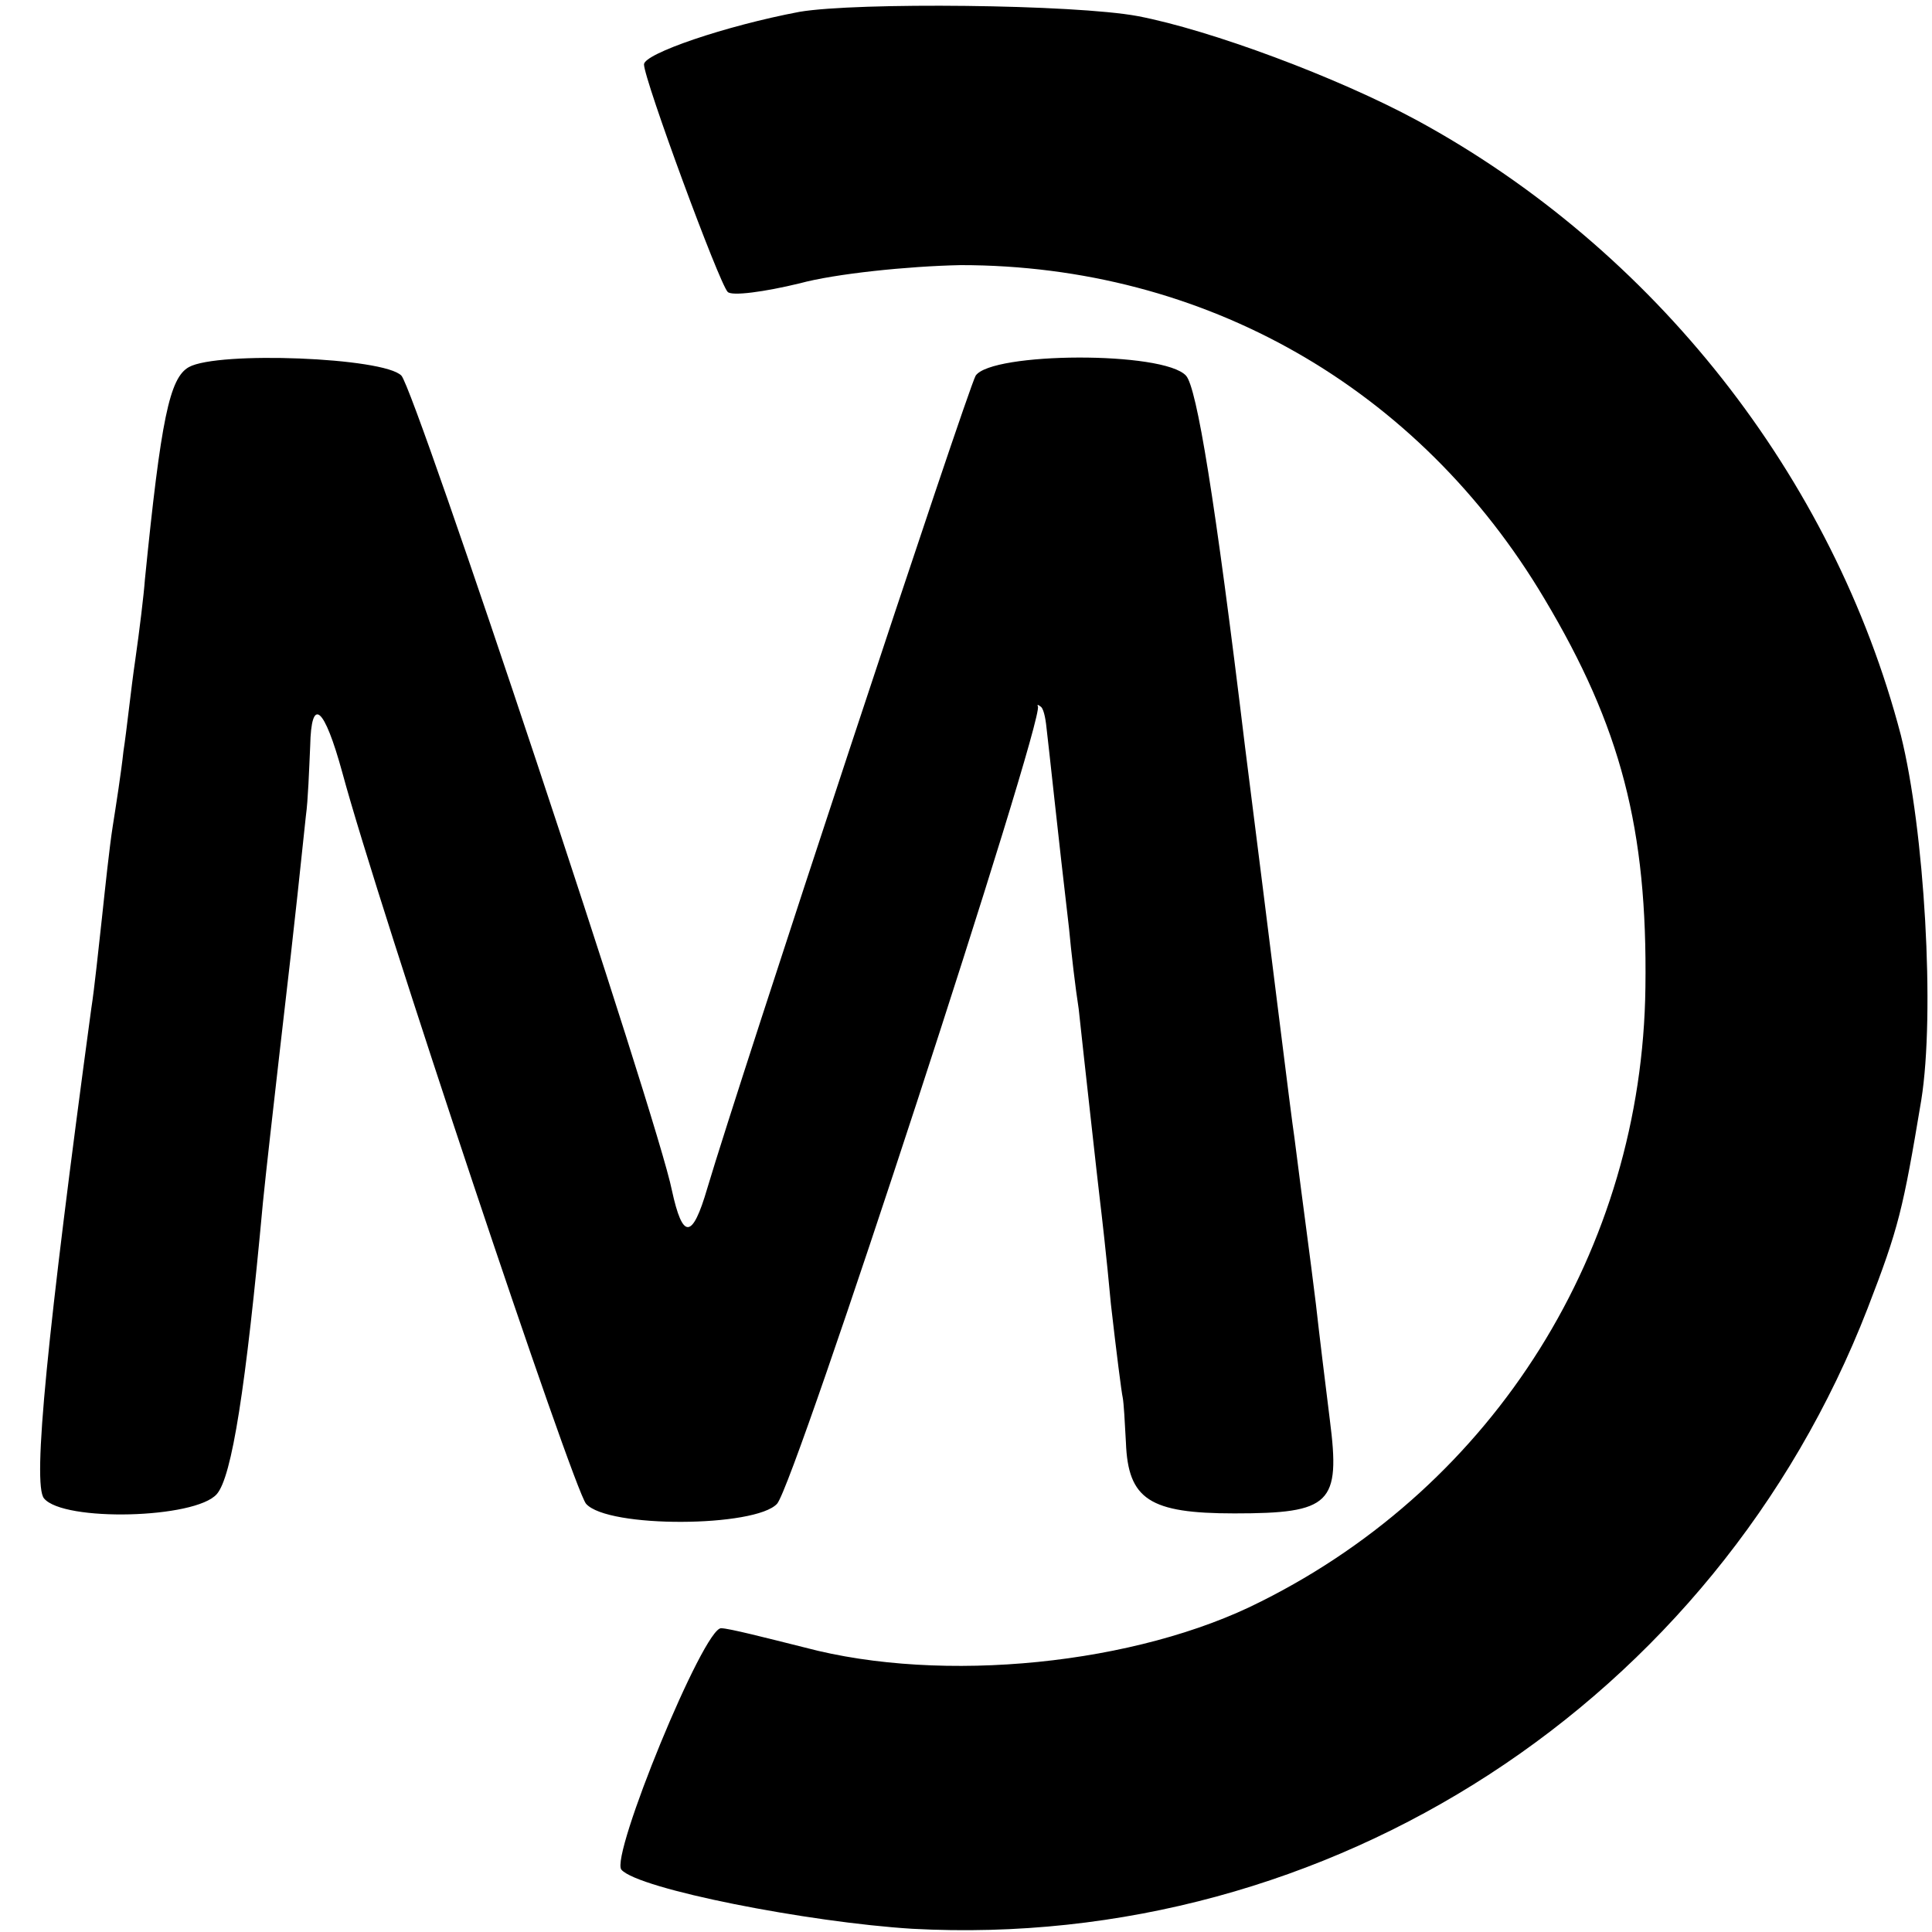 <?xml version="1.0" standalone="no"?>
<!DOCTYPE svg PUBLIC "-//W3C//DTD SVG 20010904//EN"
 "http://www.w3.org/TR/2001/REC-SVG-20010904/DTD/svg10.dtd">
<svg version="1.0" xmlns="http://www.w3.org/2000/svg"
 width="180pt" height="180pt" viewBox="0 0 180 180"
 preserveAspectRatio="xMidYMid meet">
<g transform="translate(0,180) scale(0.1,-0.1)"
fill="#000000" stroke="none">
<path d="M745 1789 c-69 -13 -145 -39 -145 -49 0 -14 70 -204 78 -212 4 -4 34
0 67 8 33 9 101 16 150 17 227 0 427 -114 544 -311 71 -119 96 -214 94 -362
-3 -244 -140 -463 -358 -572 -116 -59 -297 -77 -425 -43 -36 9 -71 18 -78 18
-16 2 -104 -213 -93 -225 16 -18 174 -49 271 -55 389 -21 748 212 890 578 29
75 33 92 50 194 13 81 3 252 -19 340 -63 241 -230 453 -451 573 -74 40 -192
84 -260 97 -59 11 -262 13 -315 4z"/>
<path d="M176 1458 c-18 -10 -26 -48 -41 -198 -1 -14 -5 -47 -9 -75 -4 -27 -8
-66 -11 -85 -2 -19 -7 -51 -10 -70 -3 -19 -7 -57 -10 -85 -3 -27 -7 -66 -10
-85 -41 -303 -55 -443 -44 -456 18 -22 141 -19 161 4 14 16 27 98 43 272 3 30
10 91 15 135 8 70 13 110 25 225 2 14 3 43 4 65 1 47 13 37 30 -25 34 -126
215 -667 227 -681 20 -23 158 -22 178 0 17 19 249 730 243 743 -1 1 0 2 2 0 3
-1 5 -10 6 -20 2 -16 11 -102 21 -187 2 -22 6 -56 9 -75 2 -19 7 -64 11 -100
4 -36 8 -72 9 -80 1 -8 6 -51 10 -95 5 -44 10 -83 11 -87 1 -5 2 -23 3 -42 2
-53 22 -66 101 -66 90 0 99 9 89 87 -4 32 -10 81 -13 108 -6 49 -11 84 -20
155 -3 19 -23 183 -46 364 -28 232 -45 335 -55 346 -21 23 -181 22 -196 0 -8
-14 -220 -656 -250 -757 -14 -48 -23 -48 -33 -2 -13 66 -239 745 -252 759 -16
17 -171 23 -198 8z"/>
</g>
</svg>

